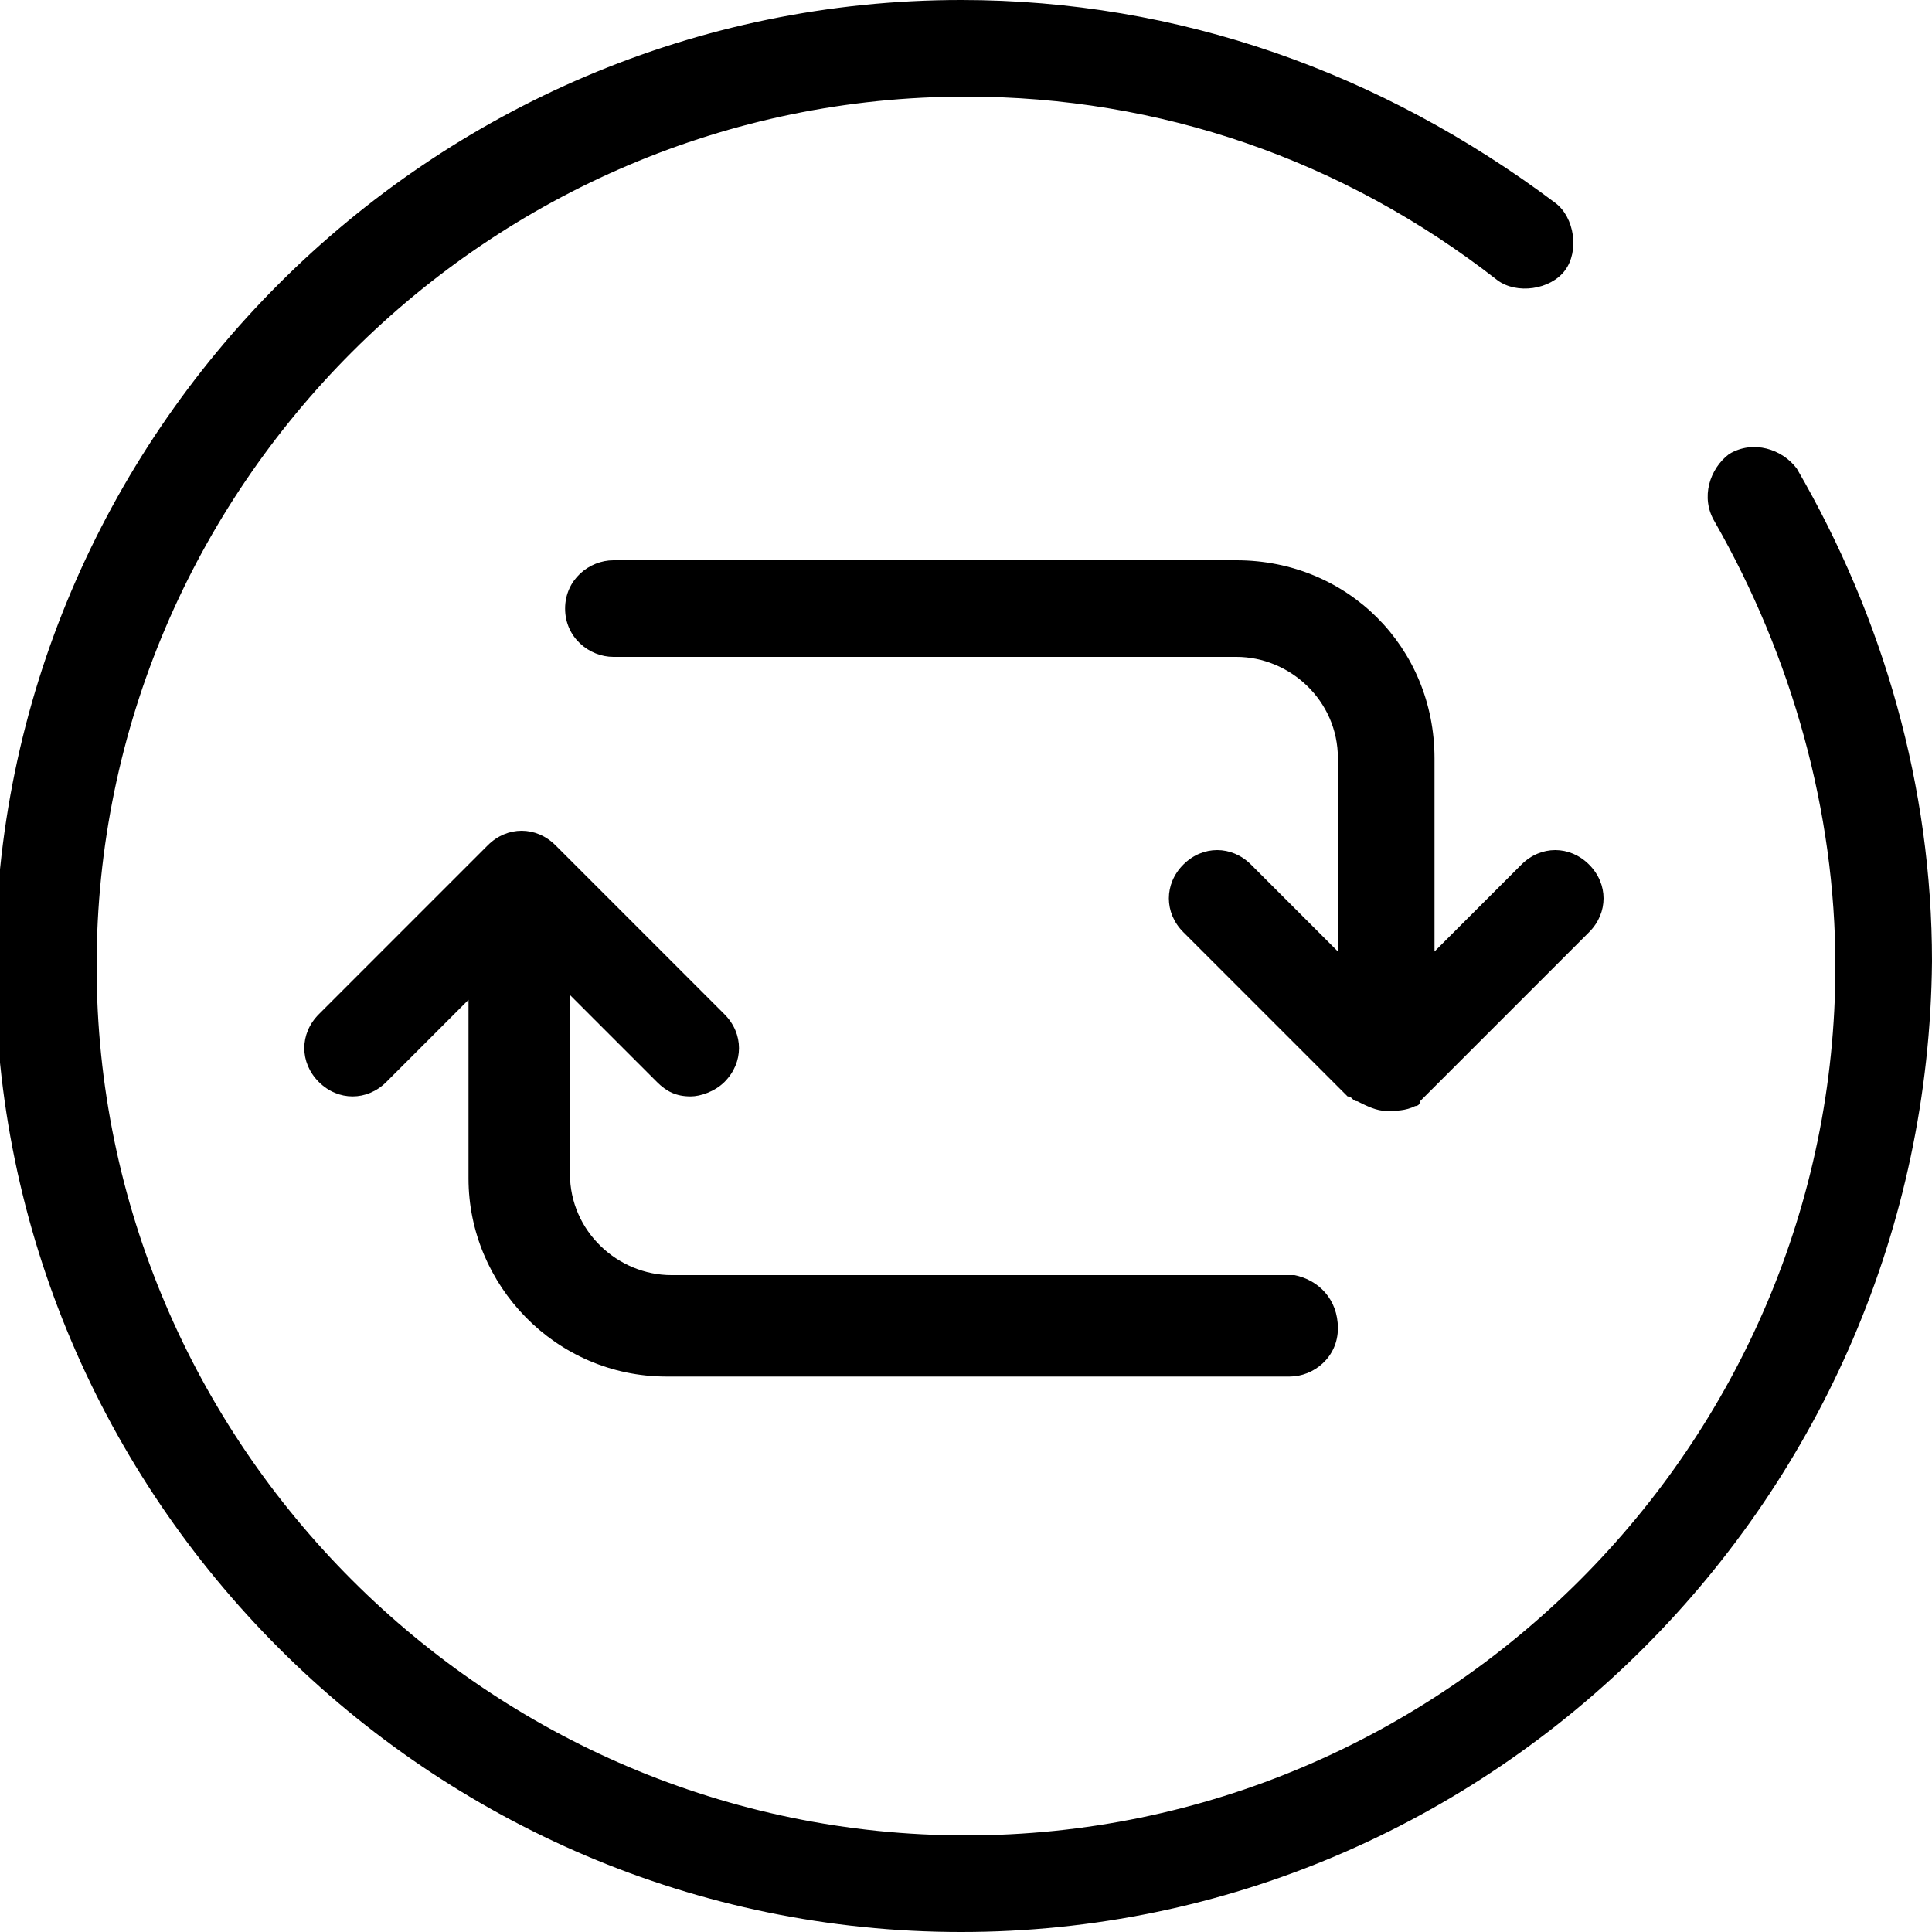 <svg xmlns:xlink="http://www.w3.org/1999/xlink" xmlns="http://www.w3.org/2000/svg" xml:space="preserve" viewBox="0 0 40 40" version="1.1" id="Слой_1"><g><path d="M19.9,40c-11,0-20-9-20-20s9-20,20-20c4.5,0,8.7,1.5,12.3,4.2c0.4,0.3,0.5,1,0.2,1.4c-0.3,0.4-1,0.5-1.4,0.2   c-3.2-2.5-7-3.8-11-3.8c-9.9,0-18,8.1-18,18s8.1,18,18,18s18-8.1,18-18c0-3.2-0.9-6.4-2.5-9.2c-0.3-0.5-0.1-1.1,0.3-1.4   c0.5-0.3,1.1-0.1,1.4,0.3c1.8,3.1,2.8,6.6,2.8,10.2C39.9,31,30.9,40,19.9,40z"></path></g><g><path d="M27.7,27.5c0,0.6-0.5,1-1,1H13.8c-2.3,0-4.1-1.9-4.1-4.1v-3.7L8,22.4c-0.4,0.4-1,0.4-1.4,0c-0.4-0.4-0.4-1,0-1.4l3.5-3.5   c0.4-0.4,1-0.4,1.4,0l3.5,3.5c0.4,0.4,0.4,1,0,1.4c-0.2,0.2-0.5,0.3-0.7,0.3c-0.3,0-0.5-0.1-0.7-0.3l-1.8-1.8v3.7   c0,1.2,1,2.1,2.1,2.1h12.9C27.3,26.5,27.7,26.9,27.7,27.5z"></path></g><g><path d="M32.9,19.3l-3.5,3.5c0,0.1-0.1,0.1-0.1,0.1C29.1,23,28.9,23,28.7,23c-0.2,0-0.4-0.1-0.6-0.2c-0.1,0-0.1-0.1-0.2-0.1   c0,0,0,0,0,0l-3.4-3.4c-0.4-0.4-0.4-1,0-1.4c0.4-0.4,1-0.4,1.4,0l1.8,1.8v-4c0-1.2-1-2.1-2.1-2.1H12.7c-0.5,0-1-0.4-1-1   c0-0.6,0.5-1,1-1h12.9c2.3,0,4.1,1.8,4.1,4.1v4l1.8-1.8c0.4-0.4,1-0.4,1.4,0S33.3,18.9,32.9,19.3z"></path></g></svg>